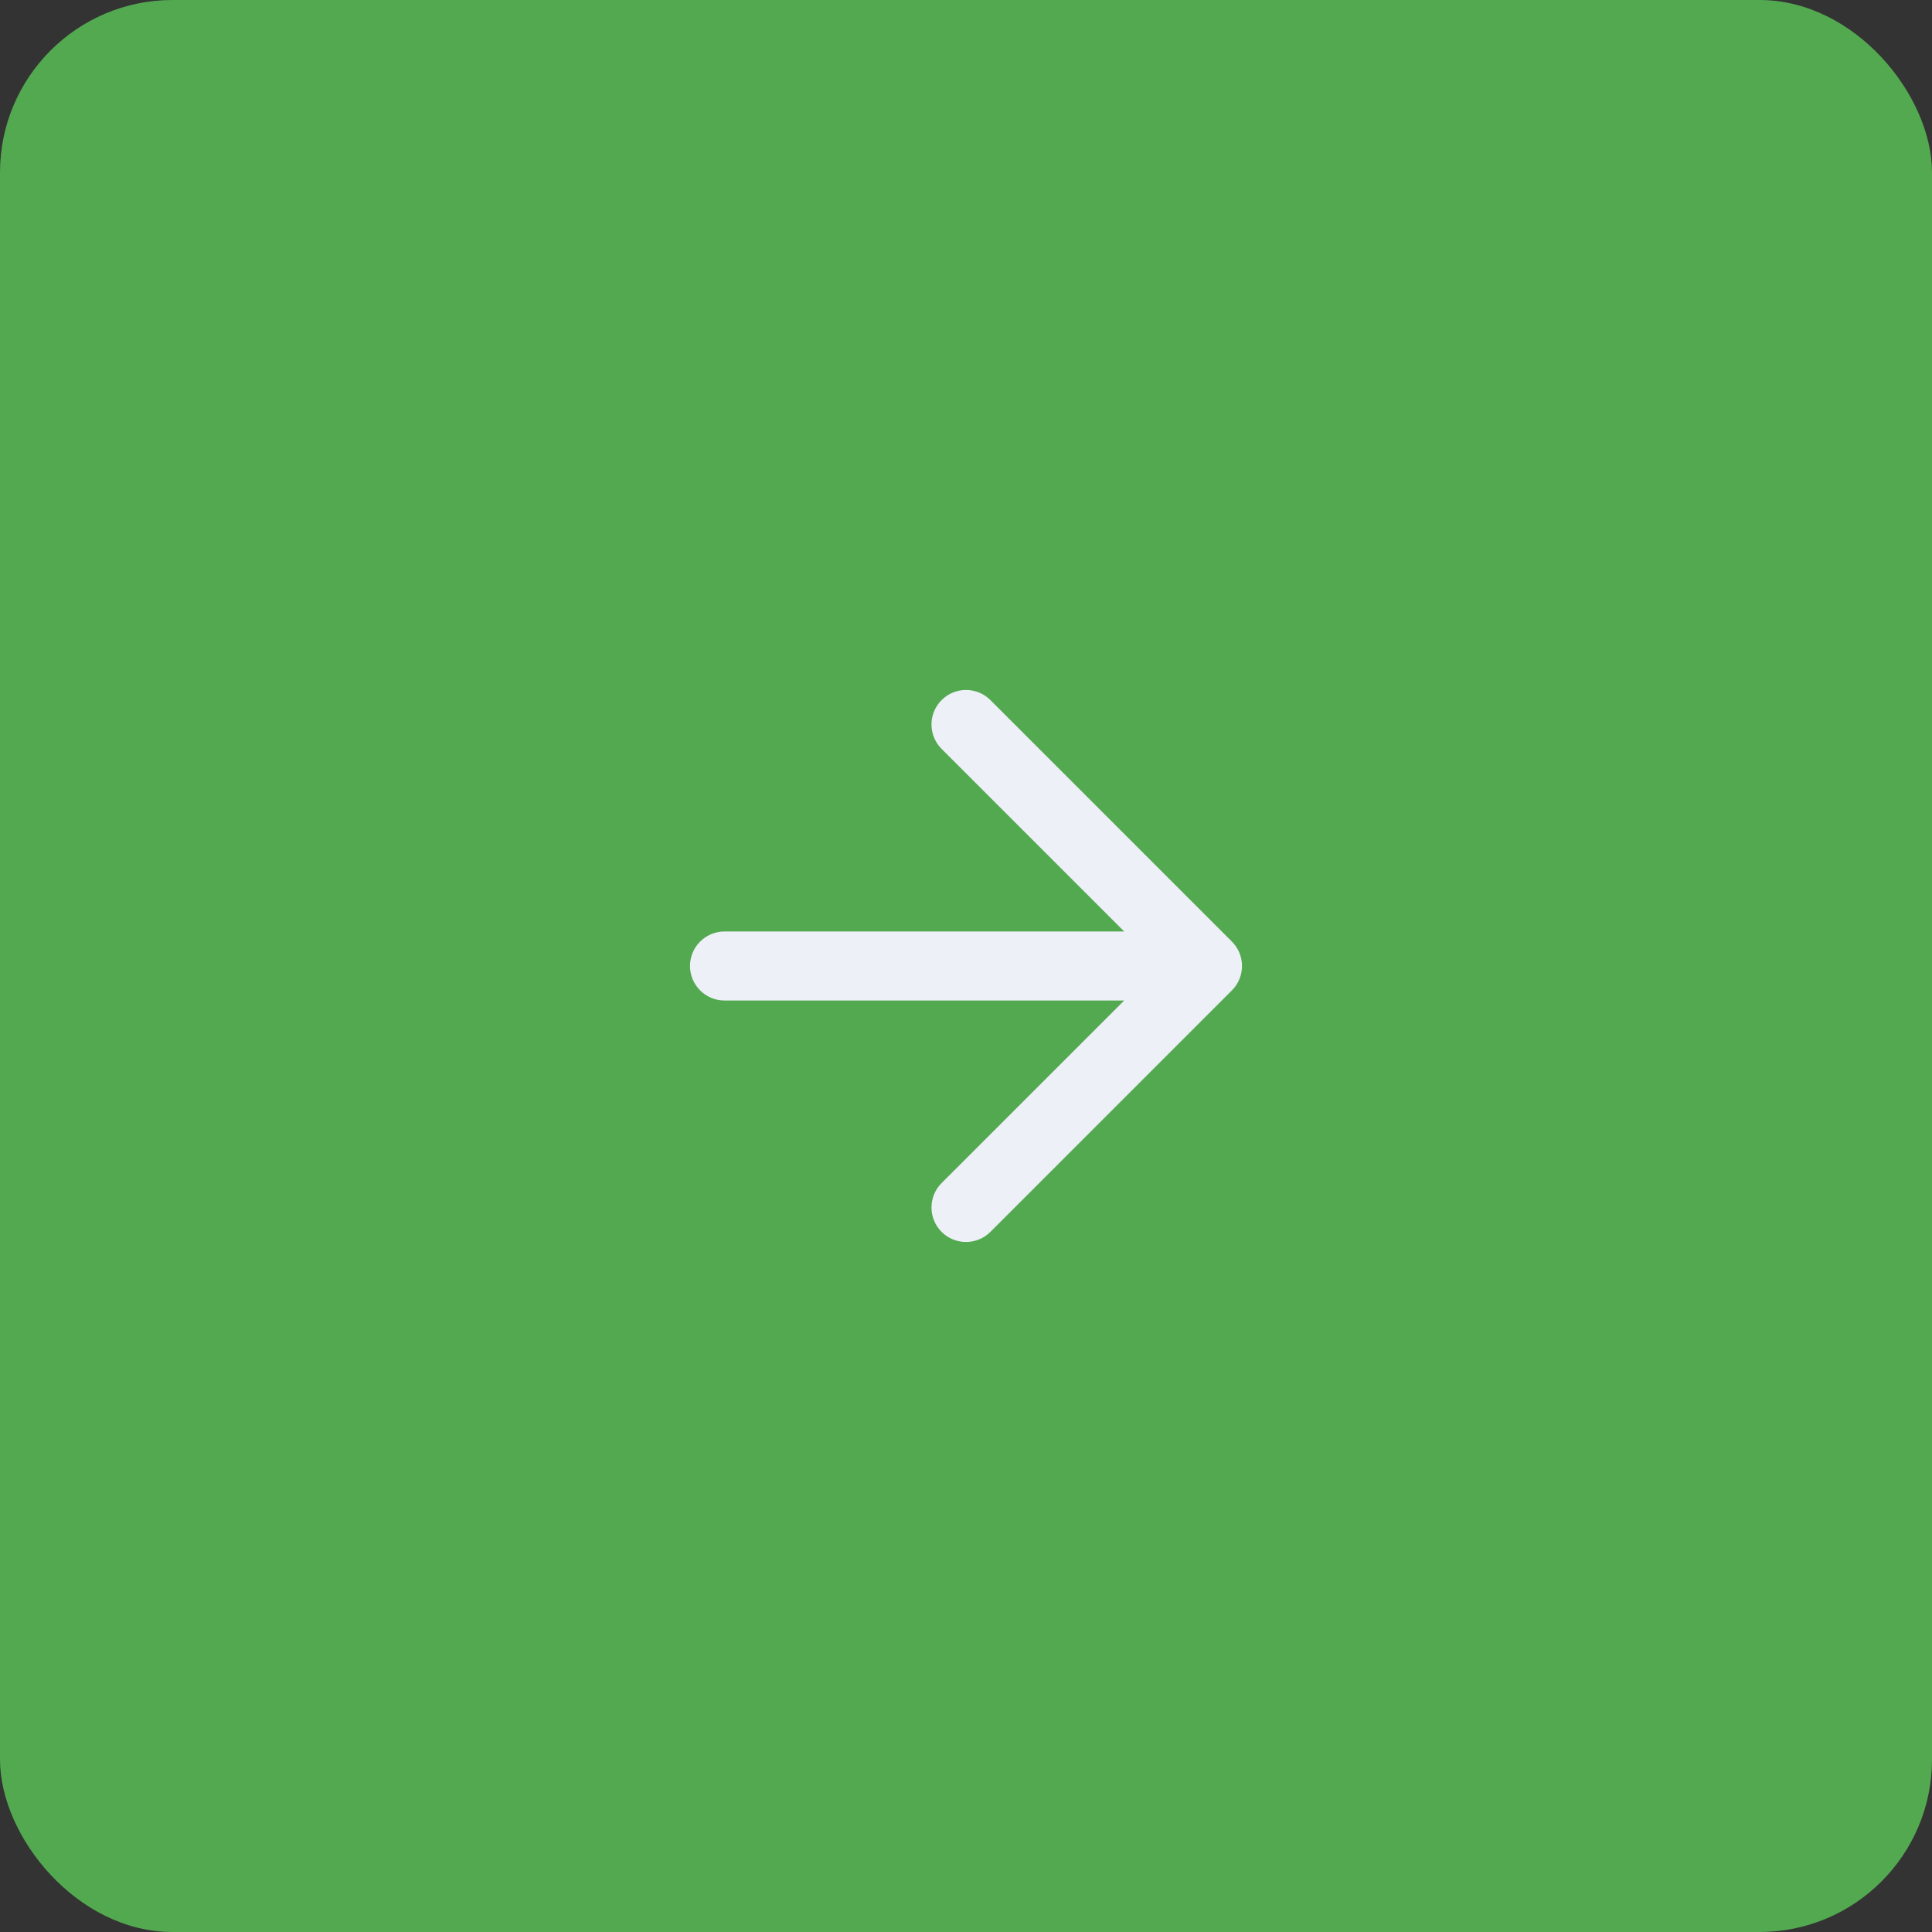 <?xml version="1.0" encoding="UTF-8"?> <svg xmlns="http://www.w3.org/2000/svg" width="56" height="56" viewBox="0 0 56 56" fill="none"><rect x="0" y="0" width="56" height="56" fill="#333333" stroke="none"/><rect y="-0" width="56" height="56" rx="5" fill="#53A950"></rect><path d="M27.293 20.292C27.683 19.902 28.317 19.902 28.707 20.292L35.707 27.292C36.098 27.683 36.098 28.316 35.707 28.707L28.707 35.707C28.317 36.097 27.683 36.097 27.293 35.707C26.902 35.316 26.902 34.683 27.293 34.292L32.586 29H21C20.448 29 20 28.552 20 28C20 27.447 20.448 27 21 27H32.586L27.293 21.707C26.902 21.316 26.902 20.683 27.293 20.292Z" fill="#EDF0F7"></path></svg> 